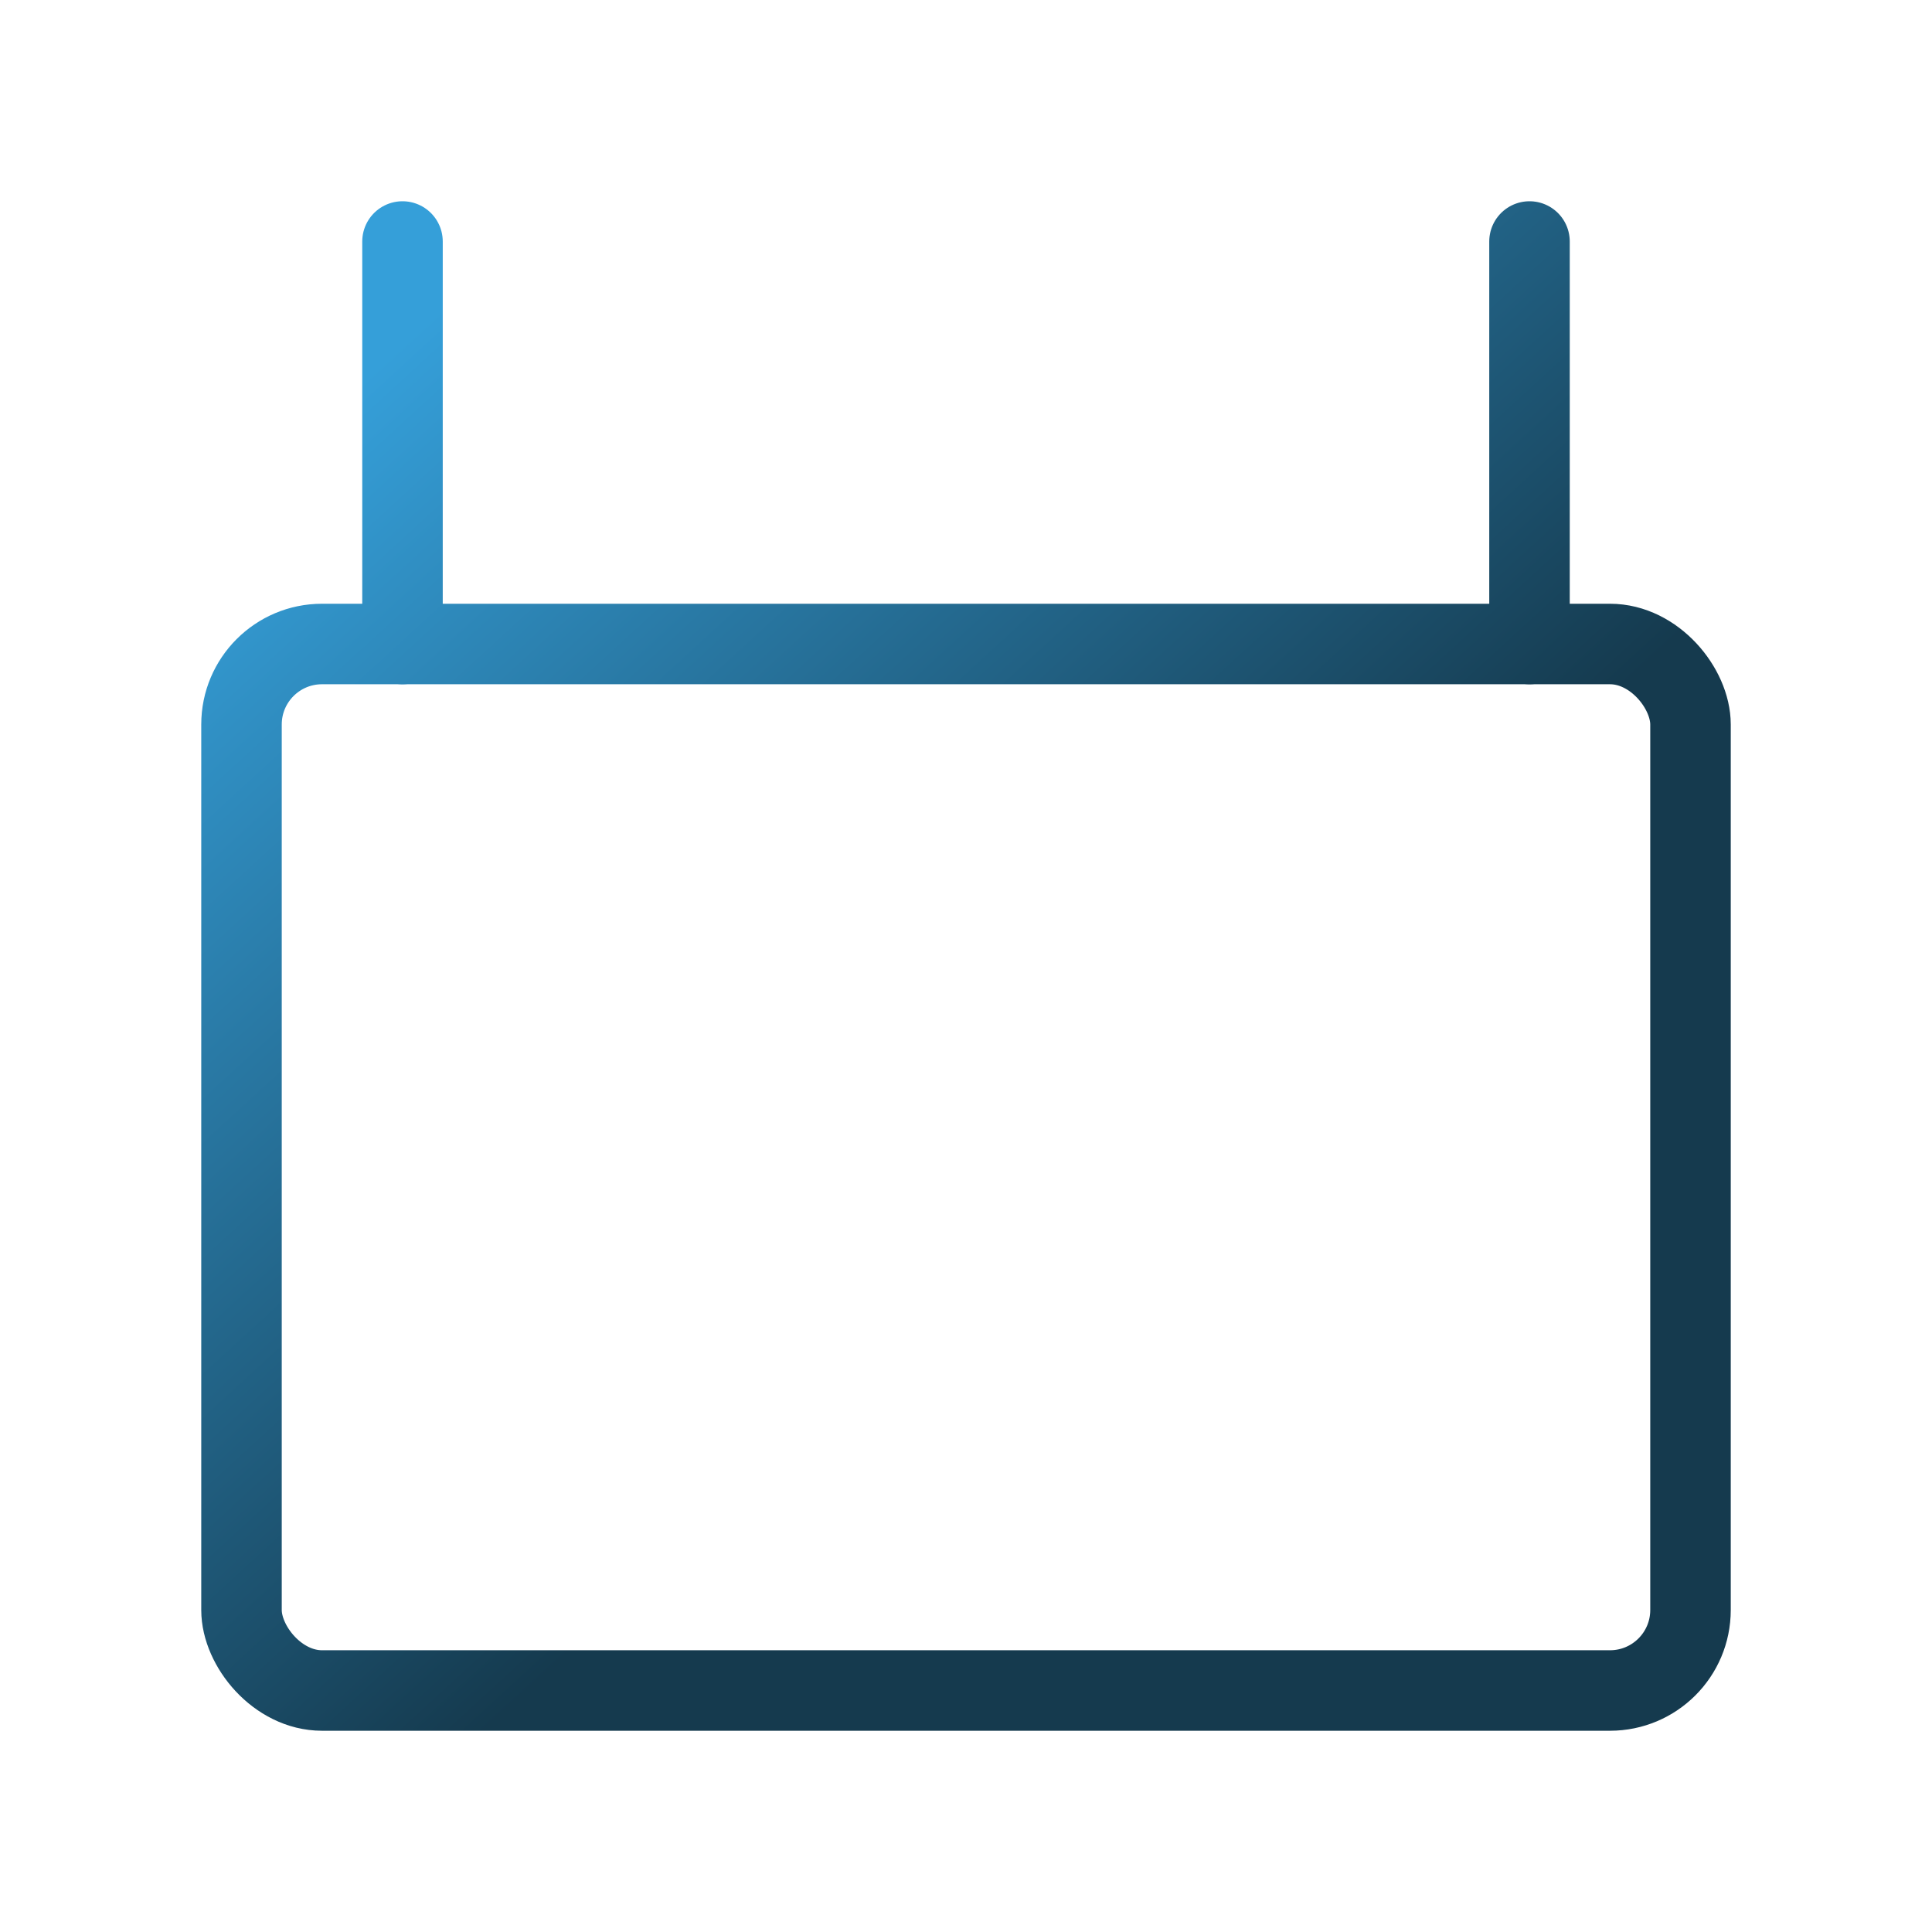 <svg width="48" height="48" viewBox="0 0 48 48" fill="none" xmlns="http://www.w3.org/2000/svg">
<g clip-path="url(#clip0_router)">
<rect x="6" y="16" width="36" height="26" rx="2" stroke="url(#paint0_linear_router)" stroke-width="2" stroke-linecap="round" stroke-linejoin="round"/>
<line x1="10" y1="6" x2="10" y2="16" stroke="url(#paint1_linear_router)" stroke-width="2" stroke-linecap="round" stroke-linejoin="round"/>
<line x1="38" y1="6" x2="38" y2="16" stroke="url(#paint3_linear_router)" stroke-width="2" stroke-linecap="round" stroke-linejoin="round"/>
</g>
<defs>
<linearGradient id="paint0_linear_router" x1="6.097" y1="12.11" x2="37.065" y2="45.859" gradientUnits="userSpaceOnUse">
<stop stop-color="#359FD9"/>
<stop offset="0.585" stop-color="#153A4E"/>
</linearGradient>
<linearGradient id="paint1_linear_router" x1="6.097" y1="12.11" x2="37.065" y2="45.859" gradientUnits="userSpaceOnUse">
<stop stop-color="#359FD9"/>
<stop offset="0.585" stop-color="#153A4E"/>
</linearGradient>
<linearGradient id="paint2_linear_router" x1="6.097" y1="12.11" x2="37.065" y2="45.859" gradientUnits="userSpaceOnUse">
<stop stop-color="#359FD9"/>
<stop offset="0.585" stop-color="#153A4E"/>
</linearGradient>
<linearGradient id="paint3_linear_router" x1="6.097" y1="12.11" x2="37.065" y2="45.859" gradientUnits="userSpaceOnUse">
<stop stop-color="#359FD9"/>
<stop offset="0.585" stop-color="#153A4E"/>
</linearGradient>
<linearGradient id="paint4_linear_router" x1="6.097" y1="12.11" x2="37.065" y2="45.859" gradientUnits="userSpaceOnUse">
<stop stop-color="#359FD9"/>
<stop offset="0.585" stop-color="#153A4E"/>
</linearGradient>
<linearGradient id="paint5_linear_router" x1="6.097" y1="12.11" x2="37.065" y2="45.859" gradientUnits="userSpaceOnUse">
<stop stop-color="#359FD9"/>
<stop offset="0.585" stop-color="#153A4E"/>
</linearGradient>
<linearGradient id="paint6_linear_router" x1="6.097" y1="12.11" x2="37.065" y2="45.859" gradientUnits="userSpaceOnUse">
<stop stop-color="#359FD9"/>
<stop offset="0.585" stop-color="#153A4E"/>
</linearGradient>
<clipPath id="clip0_router">
<rect width="48" height="48" fill="white"/>
</clipPath>
</defs>
</svg>